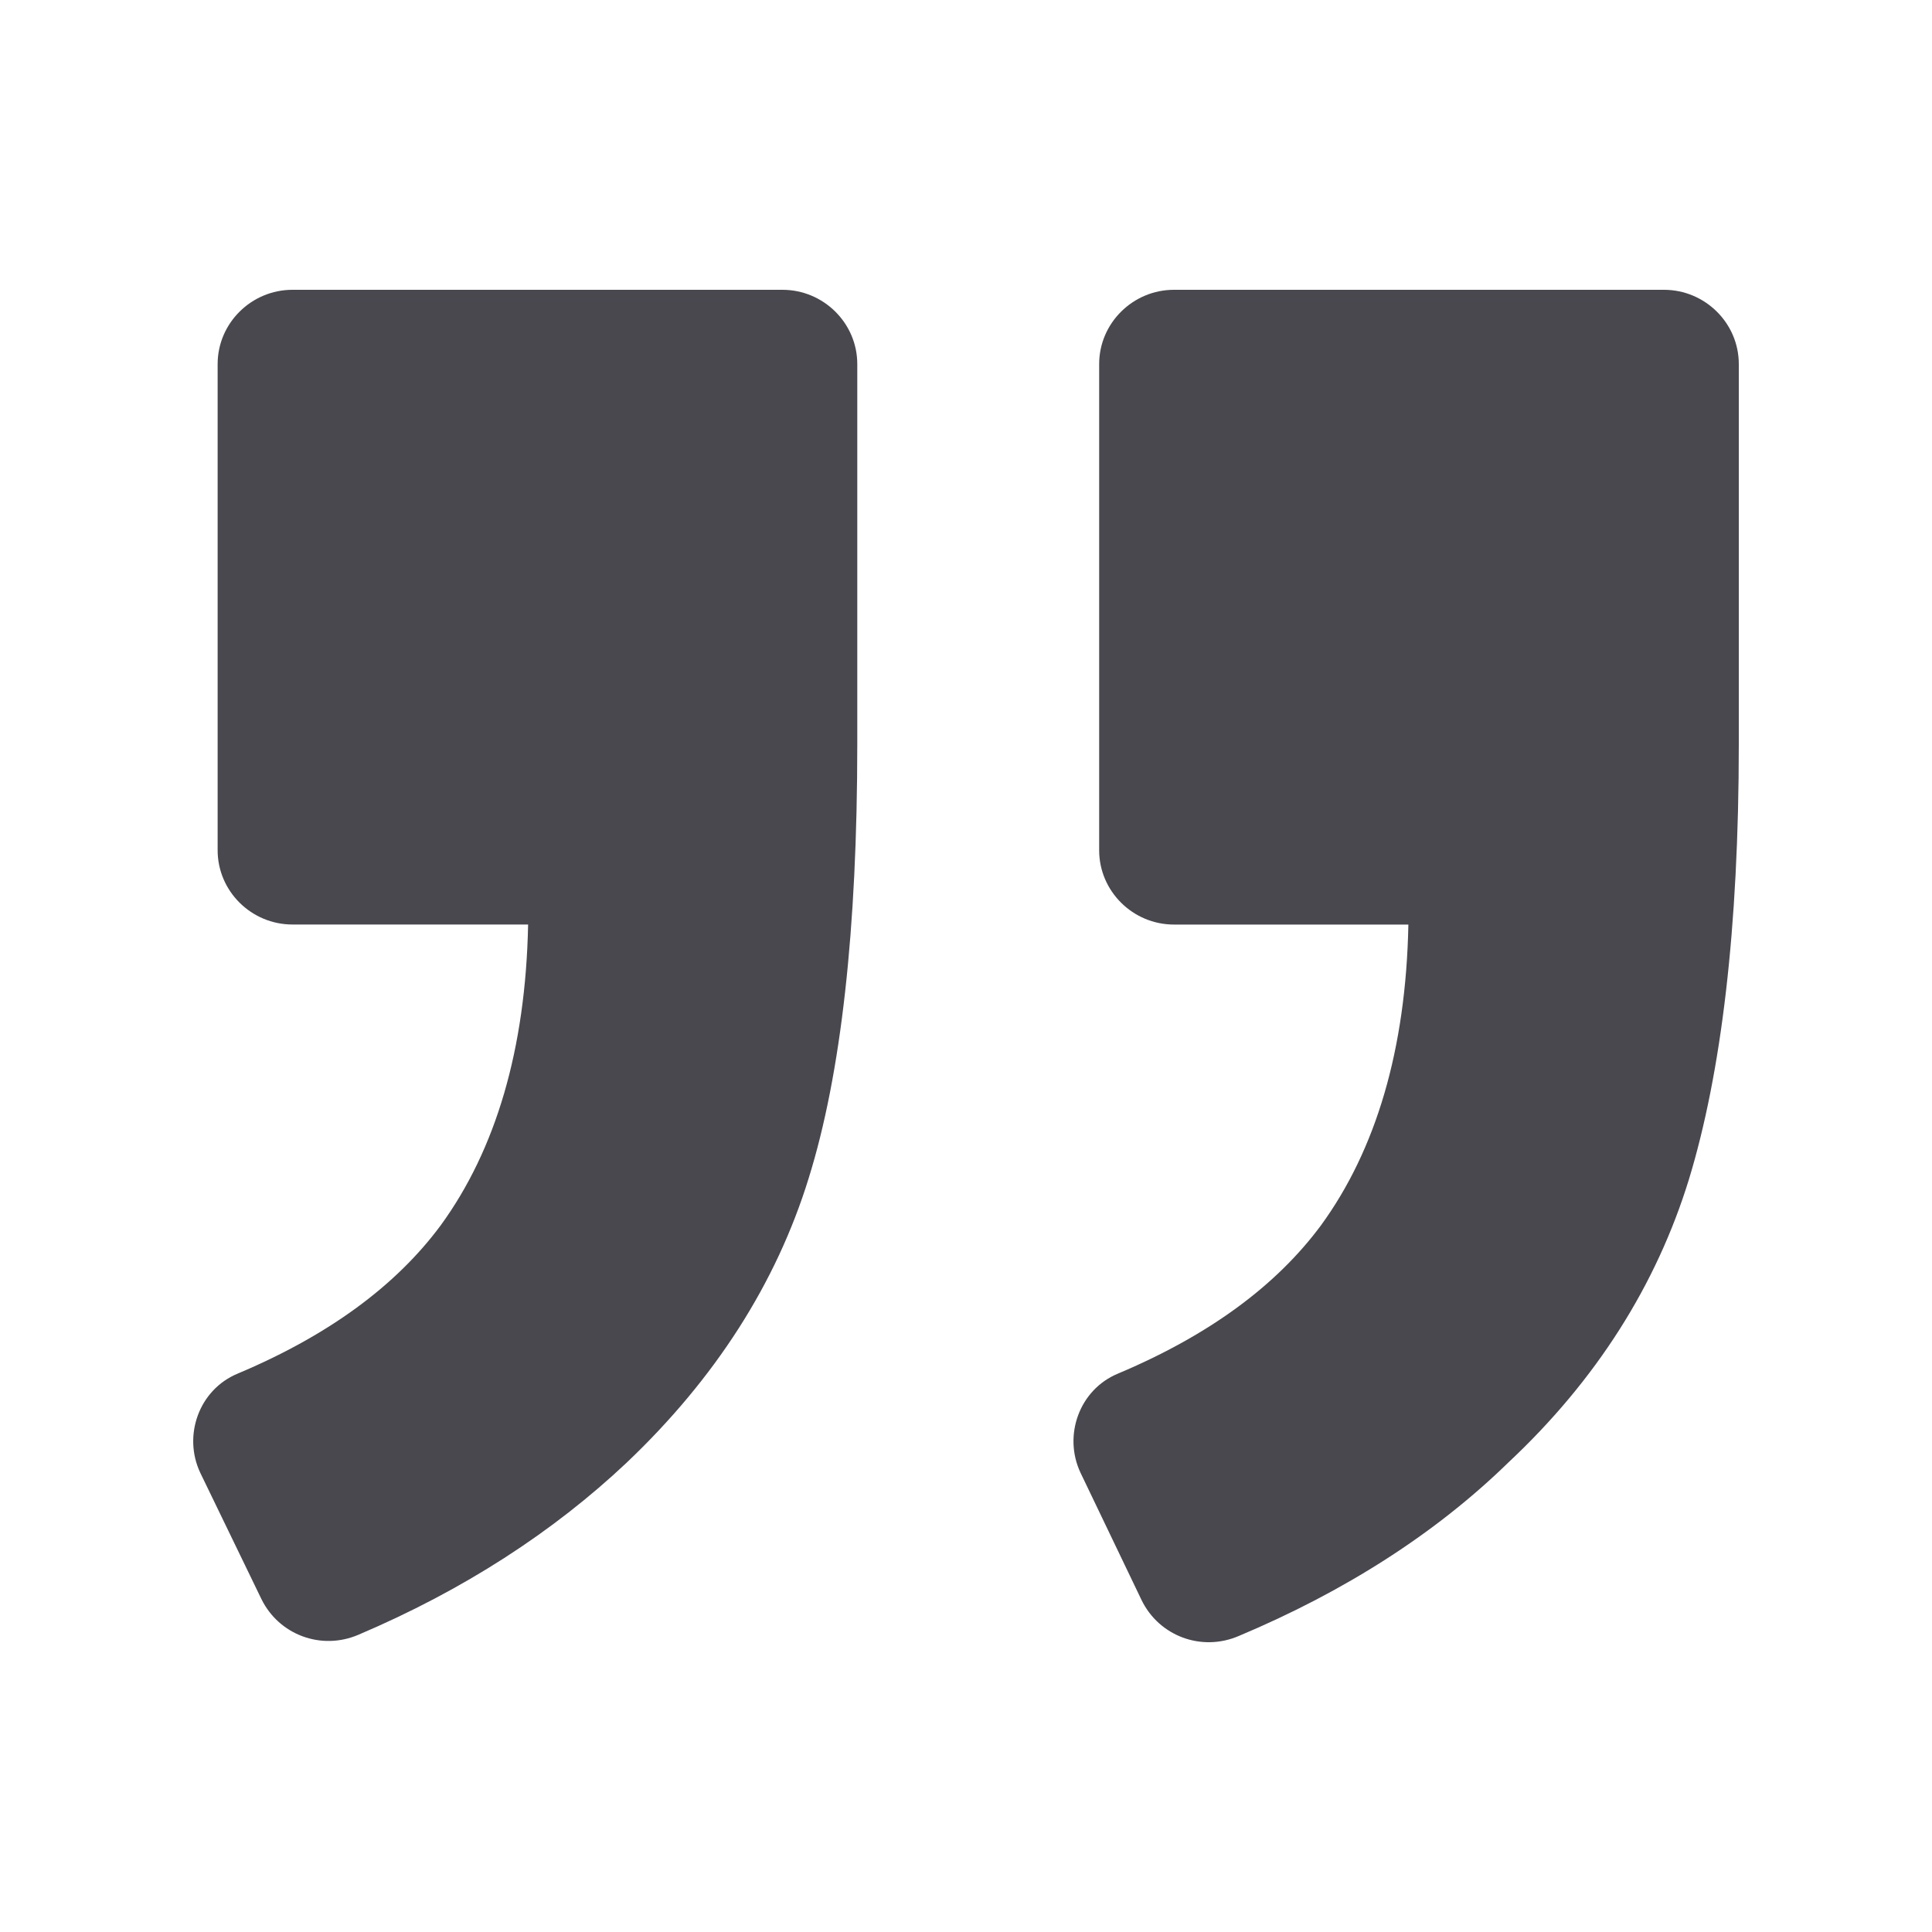 <svg width="40" height="40" viewBox="0 0 40 40" fill="none" xmlns="http://www.w3.org/2000/svg">
<path d="M23.144 28.44C22.344 28.773 22.009 29.721 22.37 30.49L23.635 33.128C23.996 33.871 24.874 34.204 25.648 33.871C27.843 32.949 29.727 31.744 31.224 30.284C33.057 28.568 34.296 26.596 34.967 24.419C35.639 22.215 36 19.218 36 15.402L36 7.537C36 6.692 35.303 6 34.451 6L24.306 6C23.454 6 22.757 6.692 22.757 7.537L22.757 17.605C22.757 18.45 23.454 19.142 24.306 19.142L29.159 19.142C29.108 21.729 28.488 23.804 27.352 25.366C26.423 26.621 25.029 27.646 23.144 28.44ZM4.919 28.44C4.119 28.773 3.784 29.721 4.145 30.49L5.41 33.102C5.771 33.845 6.649 34.178 7.423 33.845C9.592 32.923 11.451 31.719 12.973 30.284C14.806 28.543 16.071 26.57 16.743 24.393C17.414 22.241 17.749 19.244 17.749 15.401L17.749 7.537C17.749 6.692 17.052 6 16.2 6L6.055 6C5.203 6 4.506 6.692 4.506 7.537L4.506 17.604C4.506 18.45 5.203 19.141 6.055 19.141L10.934 19.141C10.882 21.729 10.263 23.803 9.127 25.366C8.198 26.621 6.804 27.646 4.919 28.44Z" fill="#48484E"/>
</svg>
